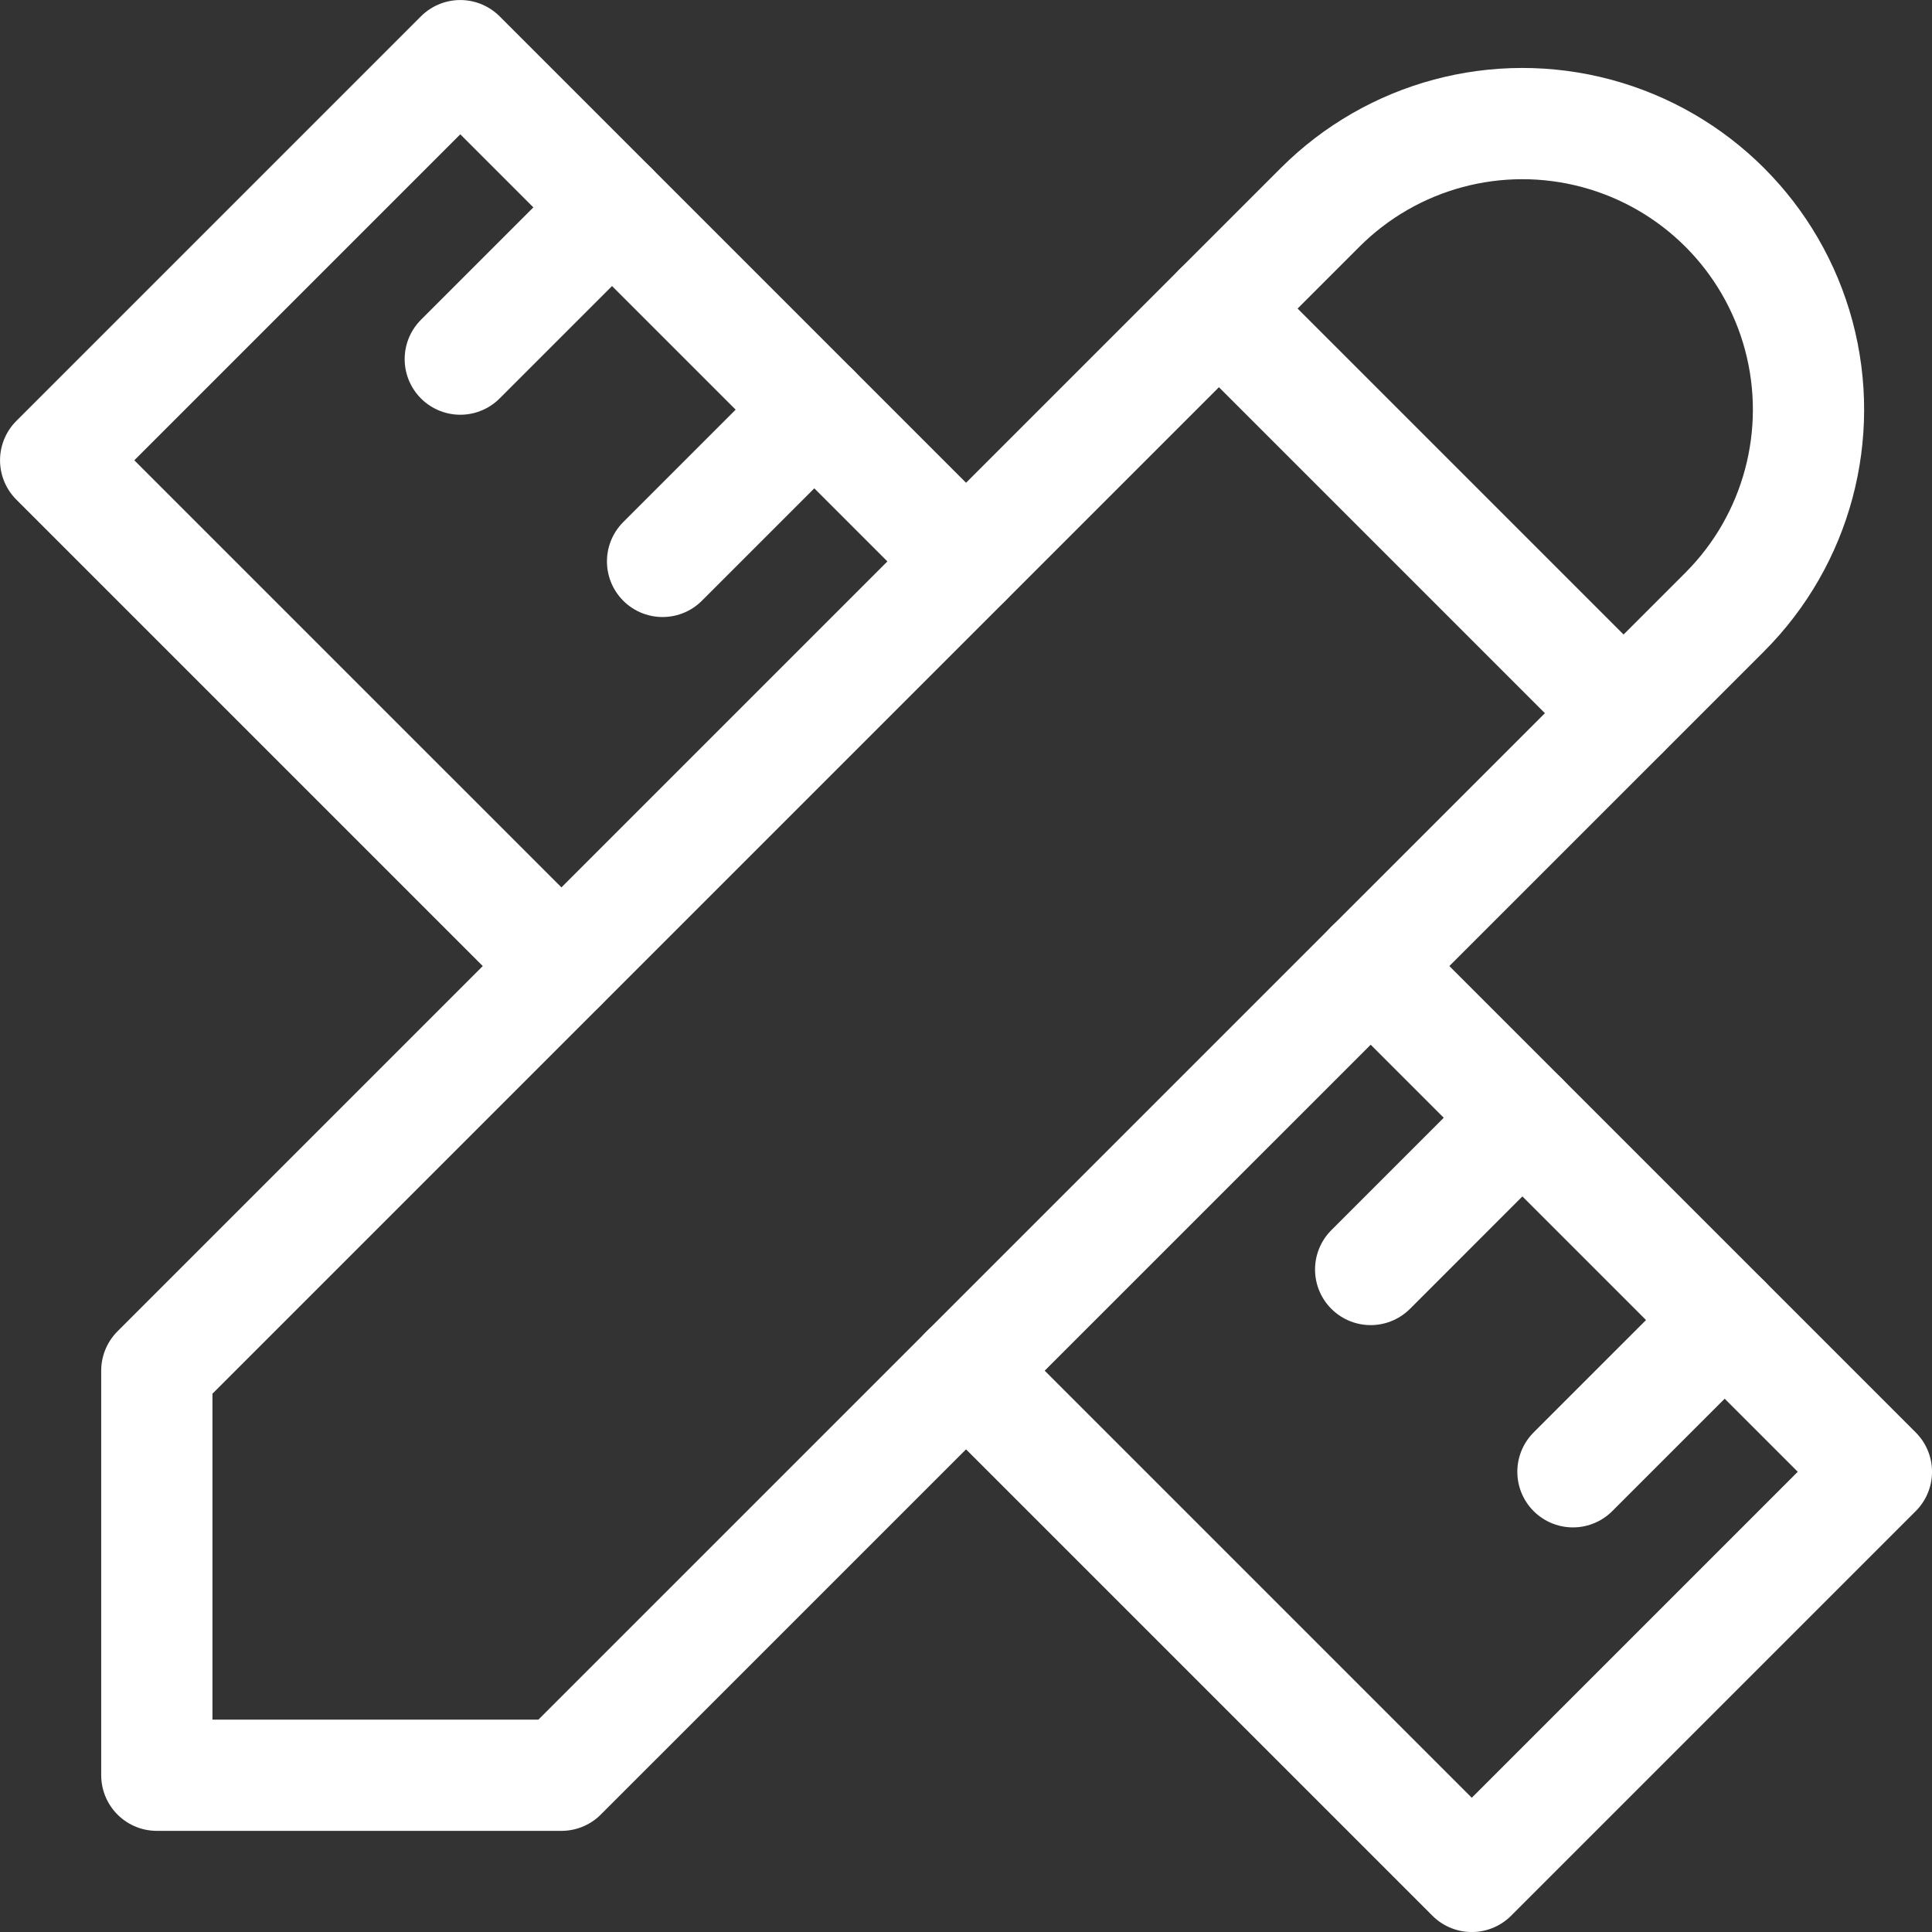 <?xml version="1.0" encoding="UTF-8"?>
<svg width="31.833px" height="31.833px" viewBox="0 0 31.833 31.833" version="1.1" xmlns="http://www.w3.org/2000/svg" xmlns:xlink="http://www.w3.org/1999/xlink">
    <rect x="0" y="0" width="31.833" height="31.833" fill="#333333" stroke="none"/>
    <title>icon-标准统一</title>
    <g id="页面-1" stroke="none" stroke-width="1" fill="none" fill-rule="evenodd">
        <g id="邓白氏编码/什么是邓白氏编码" transform="translate(-408.083, -1849.083)">
            <g id="模块/邓白氏编码®如何运行的？" transform="translate(0, 1383)">
                <g id="Card-1" transform="translate(360, 418)">
                    <g id="icon-标准统一" transform="translate(64, 64) scale(-1, 1) translate(-64, -64)translate(44, 44)">
                        <polygon id="路径" points="0 0 40 0 40 40 0 40"></polygon>
                        <path d="M20,13.333 L28.333,5 L35,11.667 L26.667,20 M20,26.667 L11.667,35 L5,28.333 L13.333,20" id="形状" stroke="#FFFFFF" stroke-width="1.833" stroke-linecap="round" stroke-linejoin="round"></path>
                        <line x1="28.333" y1="10" x2="25.833" y2="7.5" id="路径" stroke="#FFFFFF" stroke-width="1.833" stroke-linecap="round" stroke-linejoin="round"></line>
                        <line x1="25" y1="13.333" x2="22.5" y2="10.833" id="路径" stroke="#FFFFFF" stroke-width="1.833" stroke-linecap="round" stroke-linejoin="round"></line>
                        <line x1="13.333" y1="25" x2="10.833" y2="22.5" id="路径" stroke="#FFFFFF" stroke-width="1.833" stroke-linecap="round" stroke-linejoin="round"></line>
                        <line x1="10" y1="28.333" x2="7.5" y2="25.833" id="路径" stroke="#FFFFFF" stroke-width="1.833" stroke-linecap="round" stroke-linejoin="round"></line>
                        <path d="M12.786,33.333 L31.953,14.167 C33.143,12.976 33.608,11.24 33.173,9.613 C32.737,7.986 31.466,6.716 29.839,6.28 C28.212,5.844 26.477,6.309 25.286,7.5 L6.119,26.667 L6.119,33.333 L12.786,33.333 Z" id="路径" stroke="#FFFFFF" stroke-width="1.833" stroke-linecap="round" stroke-linejoin="round" transform="translate(19.726, 19.726) scale(-1, 1) translate(-19.726, -19.726)"></path>
                        <line x1="9.167" y1="9.167" x2="15.833" y2="15.833" id="路径" stroke="#FFFFFF" stroke-width="1.833" stroke-linecap="round" stroke-linejoin="round" transform="translate(12.5, 12.5) scale(-1, 1) translate(-12.5, -12.5)"></line>
                    </g>
                </g>
            </g>
        </g>
    </g>
</svg>